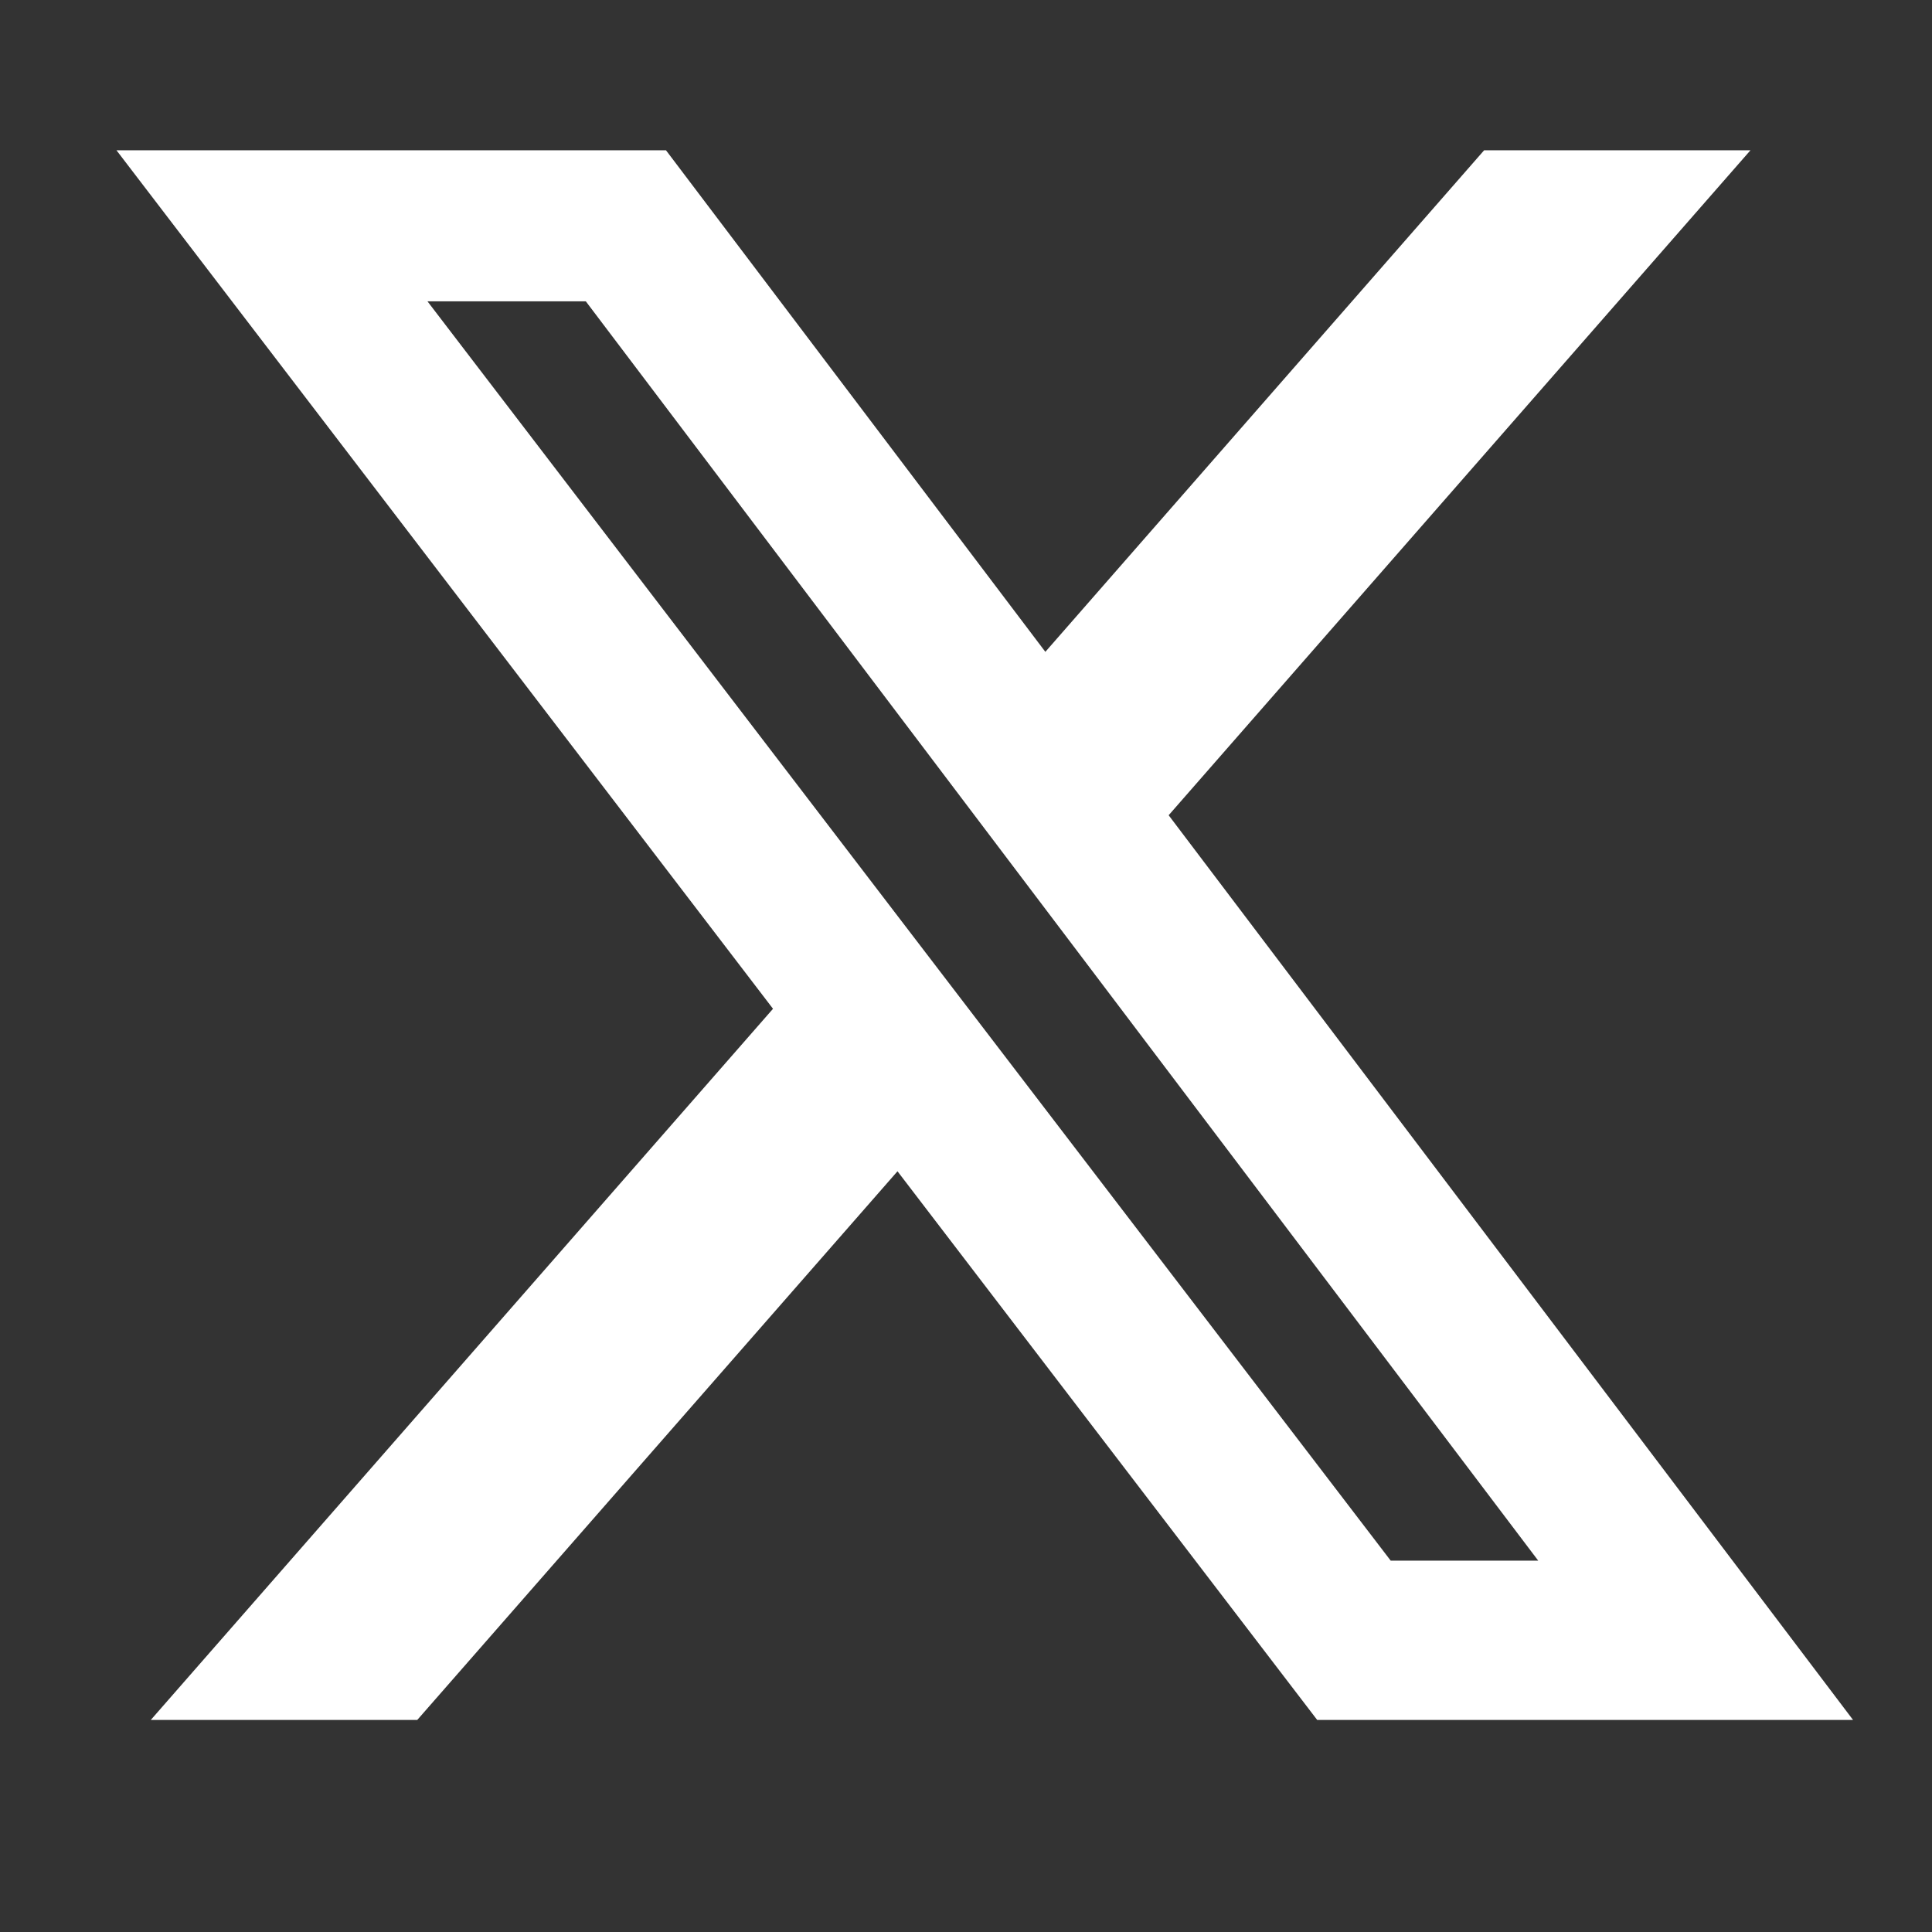 <svg width="28" height="28" viewBox="0 0 28 28" fill="none" xmlns="http://www.w3.org/2000/svg">
<rect x="0" y="0" width="28" height="28" fill="#333333" stroke="none"/>
<path d="M21.509 2.178H25.369L16.937 11.815L26.856 24.927H19.09L13.007 16.975L6.047 24.927H2.185L11.203 14.62L1.688 2.178H9.652L15.15 9.447L21.509 2.178ZM20.155 22.618H22.293L8.49 4.367H6.195L20.155 22.618Z" fill="white"/>
</svg>
